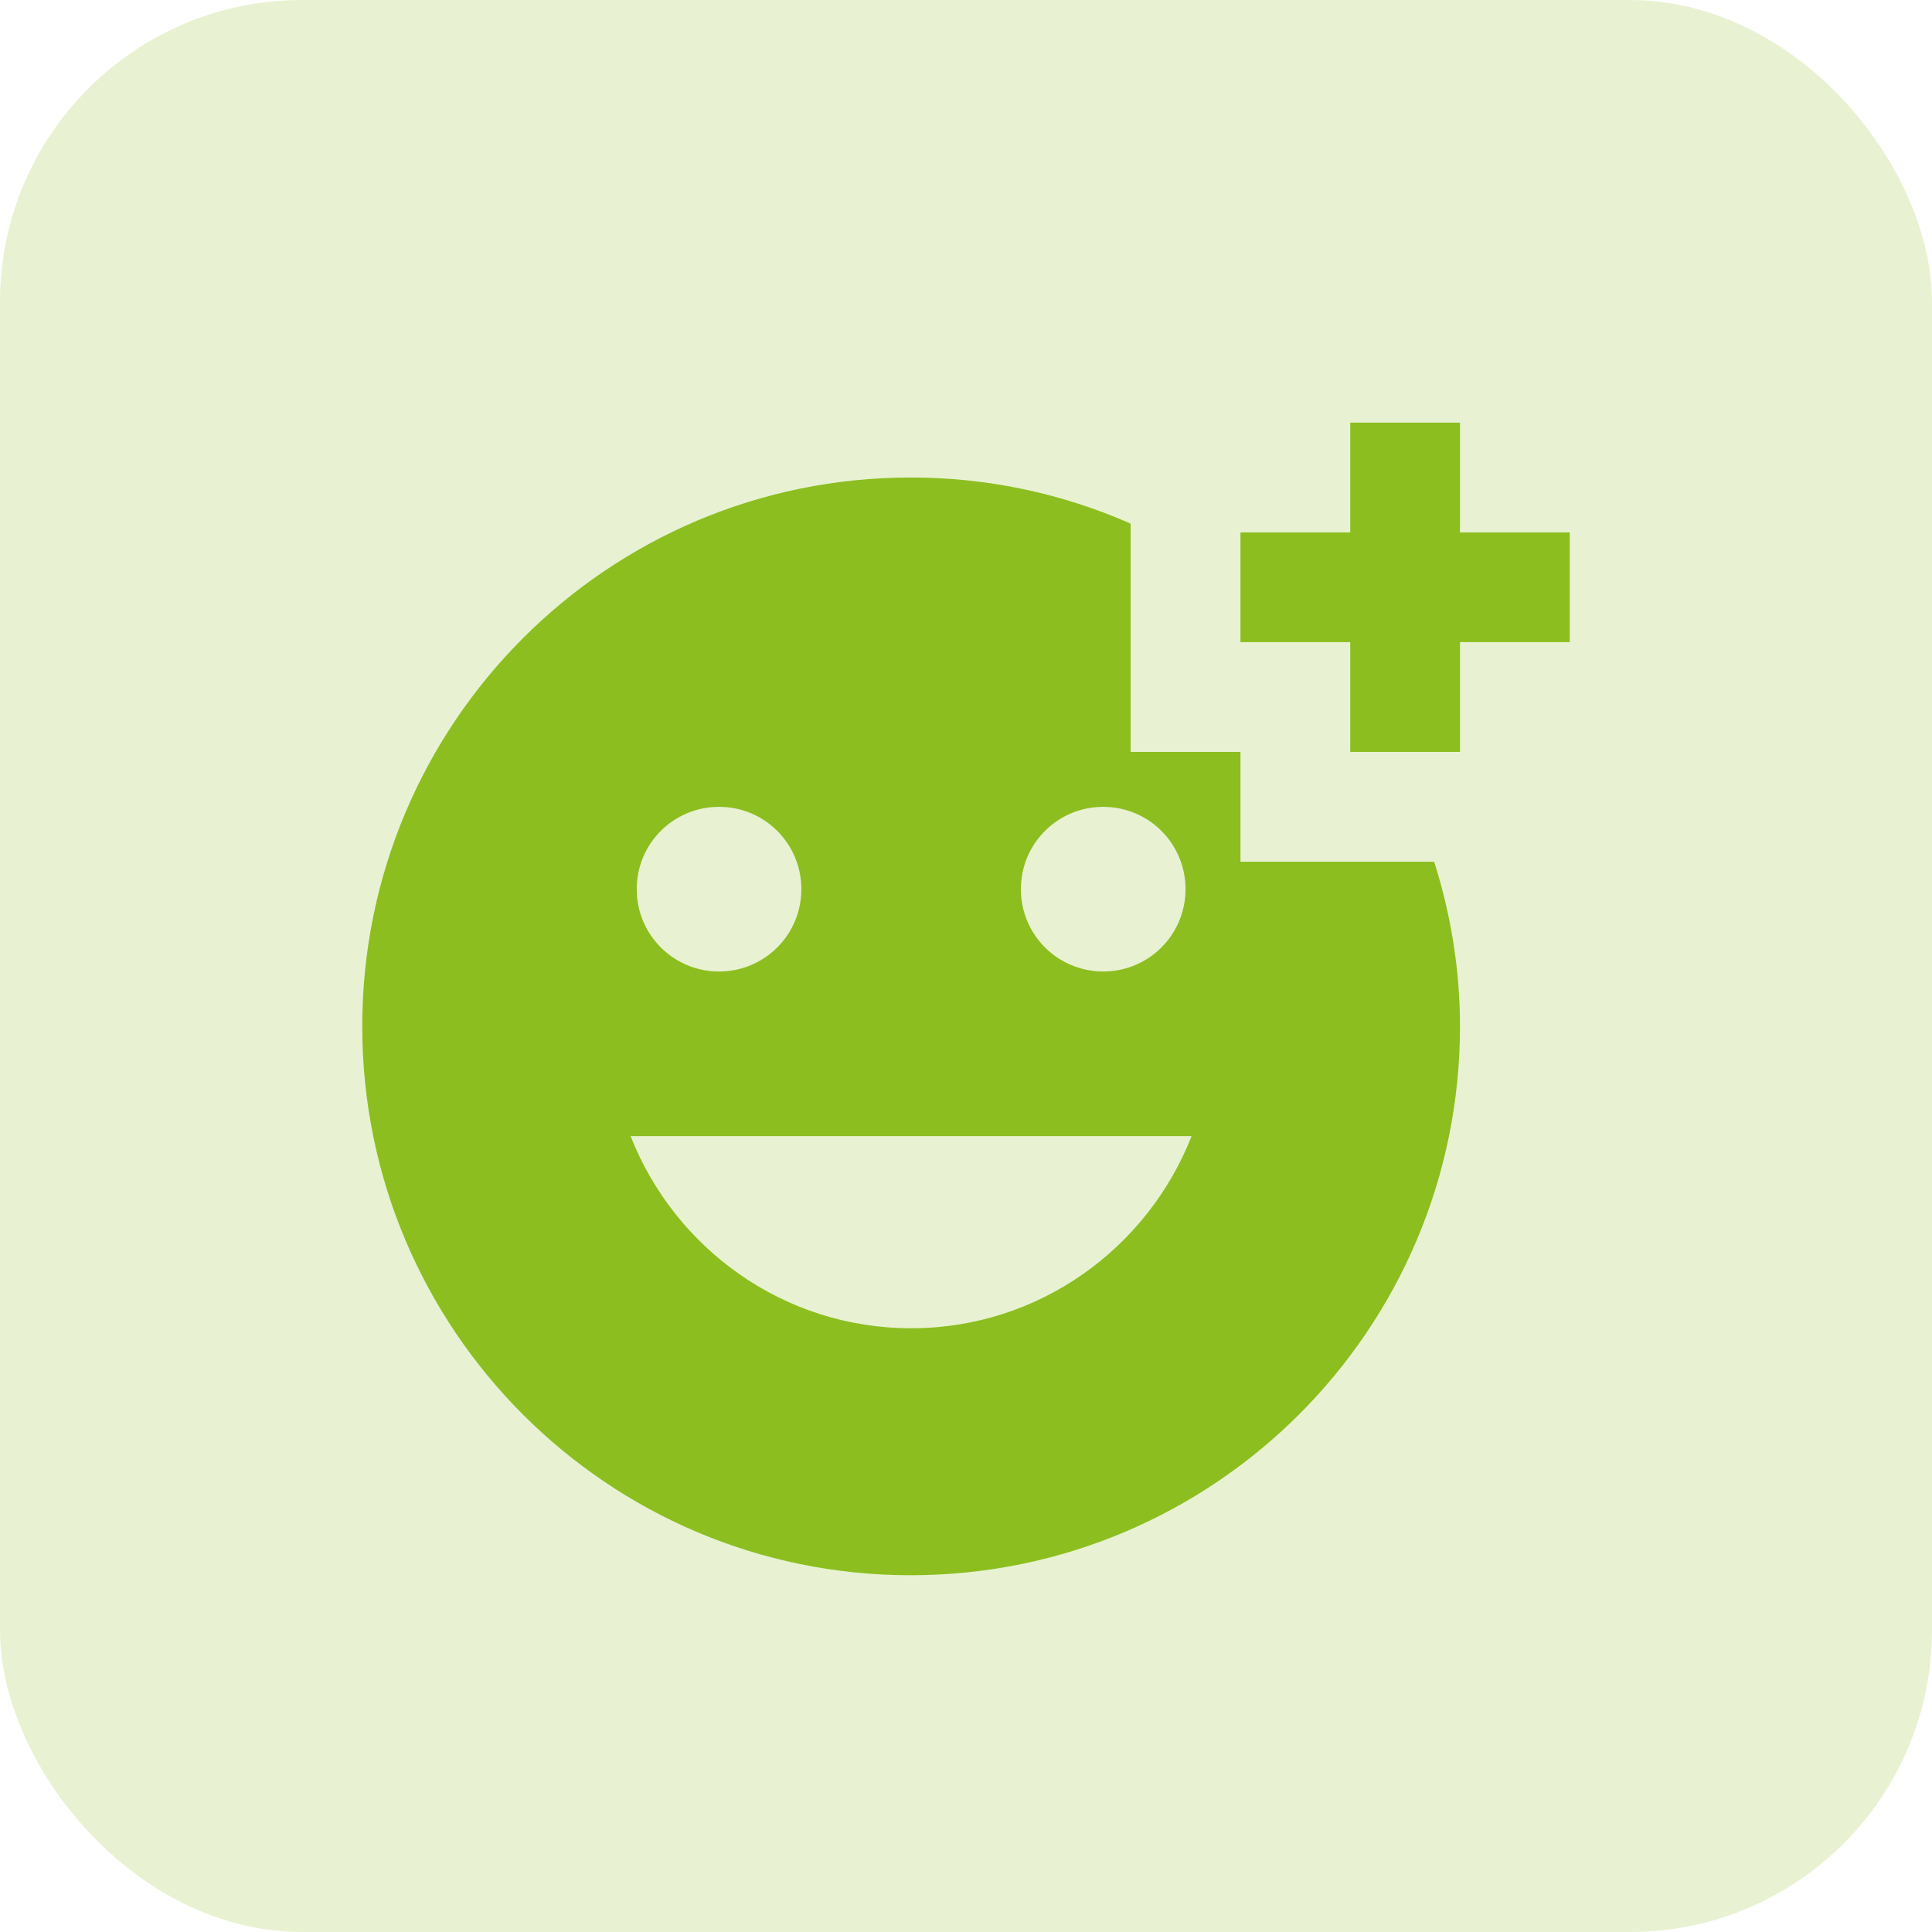 <svg width="32" height="32" viewBox="0 0 32 32" fill="none" xmlns="http://www.w3.org/2000/svg">
<path d="M20.546 14.273V12.454H18.727V8.673C17.579 8.167 16.337 7.907 15.082 7.909C10.064 7.909 6 11.982 6 17C6 22.018 10.064 26.091 15.082 26.091C20.109 26.091 24.182 22.018 24.182 17C24.182 16.046 24.027 15.136 23.755 14.273H20.546ZM18.273 13.364C19.027 13.364 19.636 13.973 19.636 14.727C19.636 15.482 19.027 16.091 18.273 16.091C17.518 16.091 16.909 15.482 16.909 14.727C16.909 13.973 17.518 13.364 18.273 13.364ZM11.909 13.364C12.664 13.364 13.273 13.973 13.273 14.727C13.273 15.482 12.664 16.091 11.909 16.091C11.155 16.091 10.546 15.482 10.546 14.727C10.546 13.973 11.155 13.364 11.909 13.364ZM15.091 22C12.973 22 11.173 20.673 10.445 18.818H19.736C19.009 20.673 17.209 22 15.091 22ZM24.182 8.818H26V10.636H24.182V12.454H22.364V10.636H20.546V8.818H22.364V7H24.182V8.818Z" fill="#8CBE21"/>
<rect width="32" height="32" rx="5" fill="#8CBE21" fill-opacity="0.2"/>
</svg>
